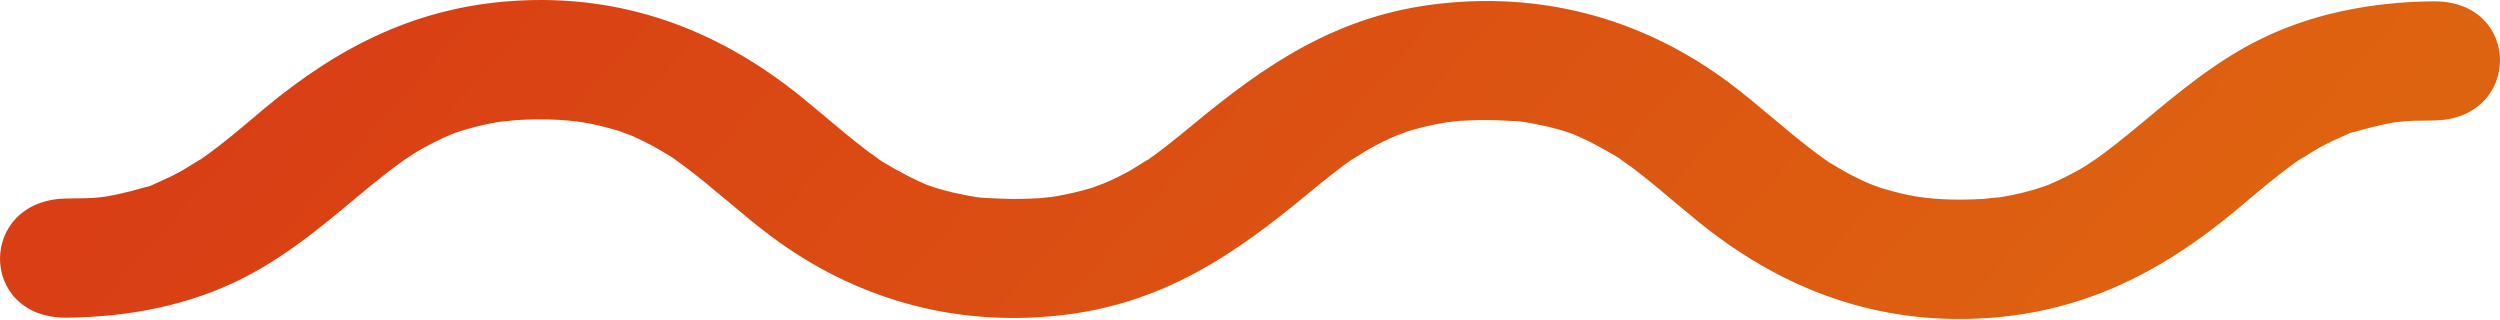 <?xml version="1.0" encoding="UTF-8"?> <svg xmlns="http://www.w3.org/2000/svg" width="125" height="16" viewBox="0 0 125 16" fill="none"> <path d="M3.334 9.926C4.874 9.916 5.184 9.896 6.54 9.558C6.793 9.499 7.046 9.409 7.31 9.35C8.241 9.102 6.781 9.618 7.632 9.241C8.114 9.022 8.597 8.814 9.057 8.555C9.264 8.446 10.459 7.672 9.884 8.079C10.252 7.821 10.62 7.553 10.976 7.275C11.757 6.669 12.493 6.034 13.24 5.408C16.928 2.34 20.962 0.226 26.202 0.017C31.603 -0.201 36.165 1.695 40.038 4.822C40.762 5.408 41.474 6.014 42.187 6.609C42.531 6.888 42.876 7.175 43.232 7.443C43.37 7.553 43.52 7.662 43.669 7.761C43.818 7.87 43.956 7.97 44.106 8.079C43.784 7.87 43.784 7.86 44.094 8.069C44.91 8.555 45.737 9.012 46.645 9.36C46.036 9.131 46.68 9.36 46.841 9.409C47.093 9.479 47.358 9.558 47.611 9.618C47.886 9.677 48.151 9.727 48.426 9.787C48.599 9.816 48.771 9.846 48.944 9.866C48.61 9.836 48.668 9.846 49.105 9.886C49.76 9.926 50.415 9.955 51.07 9.945C51.391 9.936 51.713 9.926 52.035 9.906C52.173 9.896 52.954 9.797 52.391 9.876C52.943 9.797 53.494 9.687 54.034 9.548C54.345 9.469 54.643 9.38 54.942 9.28C54.276 9.499 55.16 9.181 55.241 9.151C55.678 8.963 56.114 8.744 56.528 8.516C56.712 8.416 57.815 7.692 57.229 8.109C58.045 7.543 58.803 6.927 59.562 6.302C63.228 3.264 66.847 0.732 72.053 0.176C77.454 -0.41 82.361 1.089 86.429 4.117C87.934 5.239 89.29 6.52 90.796 7.642C91.014 7.801 91.232 7.96 91.451 8.119C90.933 7.751 91.324 8.039 91.439 8.109C91.876 8.367 92.312 8.635 92.784 8.863C93.002 8.972 93.22 9.072 93.439 9.171C93.519 9.211 94.438 9.528 93.737 9.3C94.3 9.479 94.864 9.638 95.438 9.757C96.415 9.955 97.679 10.035 99.184 9.945C99.184 9.945 100.391 9.806 99.725 9.906C100.058 9.856 100.402 9.797 100.736 9.727C101.058 9.658 101.368 9.578 101.678 9.489C101.862 9.439 102.586 9.181 102.023 9.399C102.574 9.191 103.103 8.943 103.609 8.675C103.861 8.546 104.103 8.407 104.333 8.258C104.413 8.208 105.16 7.702 104.551 8.129C105.436 7.513 106.263 6.838 107.091 6.153C108.872 4.664 110.687 3.144 112.836 2.052C115.525 0.682 118.571 0.096 121.673 0.067C126.109 0.027 126.109 5.984 121.673 6.024C120.133 6.034 119.823 6.054 118.467 6.391C118.214 6.451 117.961 6.54 117.697 6.6C116.766 6.848 118.226 6.332 117.375 6.709C116.893 6.927 116.41 7.136 115.95 7.394C115.744 7.503 114.549 8.277 115.123 7.87C114.755 8.129 114.388 8.397 114.031 8.675C113.25 9.28 112.515 9.916 111.768 10.541C108.067 13.609 104.045 15.724 98.805 15.932C93.393 16.151 88.842 14.254 84.969 11.127C84.246 10.541 83.533 9.936 82.82 9.34C82.476 9.062 82.131 8.774 81.775 8.506C81.637 8.397 81.487 8.287 81.338 8.188C81.189 8.079 81.039 7.98 80.901 7.87C81.223 8.079 81.223 8.089 80.913 7.88C80.097 7.394 79.27 6.937 78.362 6.59C78.971 6.818 78.327 6.59 78.166 6.54C77.914 6.471 77.649 6.391 77.397 6.332C77.121 6.272 76.856 6.222 76.581 6.163C76.408 6.133 76.236 6.103 76.064 6.083C76.397 6.113 76.339 6.103 75.903 6.063C75.248 6.024 74.593 5.994 73.938 6.004C73.616 6.014 73.294 6.024 72.972 6.044C72.834 6.054 72.053 6.153 72.616 6.073C72.064 6.153 71.513 6.262 70.973 6.401C70.662 6.48 70.364 6.57 70.065 6.669C70.731 6.451 69.847 6.768 69.766 6.798C69.329 6.987 68.893 7.205 68.479 7.434C68.295 7.533 67.192 8.258 67.778 7.841C66.962 8.407 66.204 9.022 65.445 9.648C61.78 12.686 58.16 15.217 52.954 15.773C47.553 16.359 42.646 14.86 38.578 11.832C37.073 10.71 35.717 9.429 34.212 8.307C33.993 8.148 33.775 7.99 33.557 7.831C34.074 8.198 33.683 7.91 33.568 7.841C33.131 7.582 32.695 7.314 32.224 7.086C32.005 6.977 31.787 6.878 31.569 6.778C31.488 6.739 30.569 6.421 31.27 6.649C30.707 6.471 30.144 6.312 29.569 6.193C28.592 5.994 27.328 5.915 25.823 6.004C25.823 6.004 24.616 6.143 25.283 6.044C24.949 6.093 24.605 6.153 24.271 6.222C23.95 6.292 23.639 6.371 23.329 6.461C23.145 6.51 22.421 6.768 22.984 6.55C22.433 6.758 21.904 7.007 21.399 7.275C21.146 7.404 20.904 7.543 20.675 7.692C20.594 7.741 19.847 8.248 20.456 7.821C19.571 8.436 18.744 9.111 17.917 9.797C16.136 11.286 14.32 12.805 12.171 13.897C9.482 15.267 6.437 15.853 3.345 15.883C-1.113 15.932 -1.113 9.975 3.334 9.926Z" fill="url(#paint0_linear)"></path> <defs> <linearGradient id="paint0_linear" x1="27.396" y1="-15.266" x2="89.801" y2="39.989" gradientUnits="userSpaceOnUse"> <stop stop-color="#D93E15"></stop> <stop offset="1" stop-color="#DE6310"></stop> </linearGradient> </defs> </svg> 